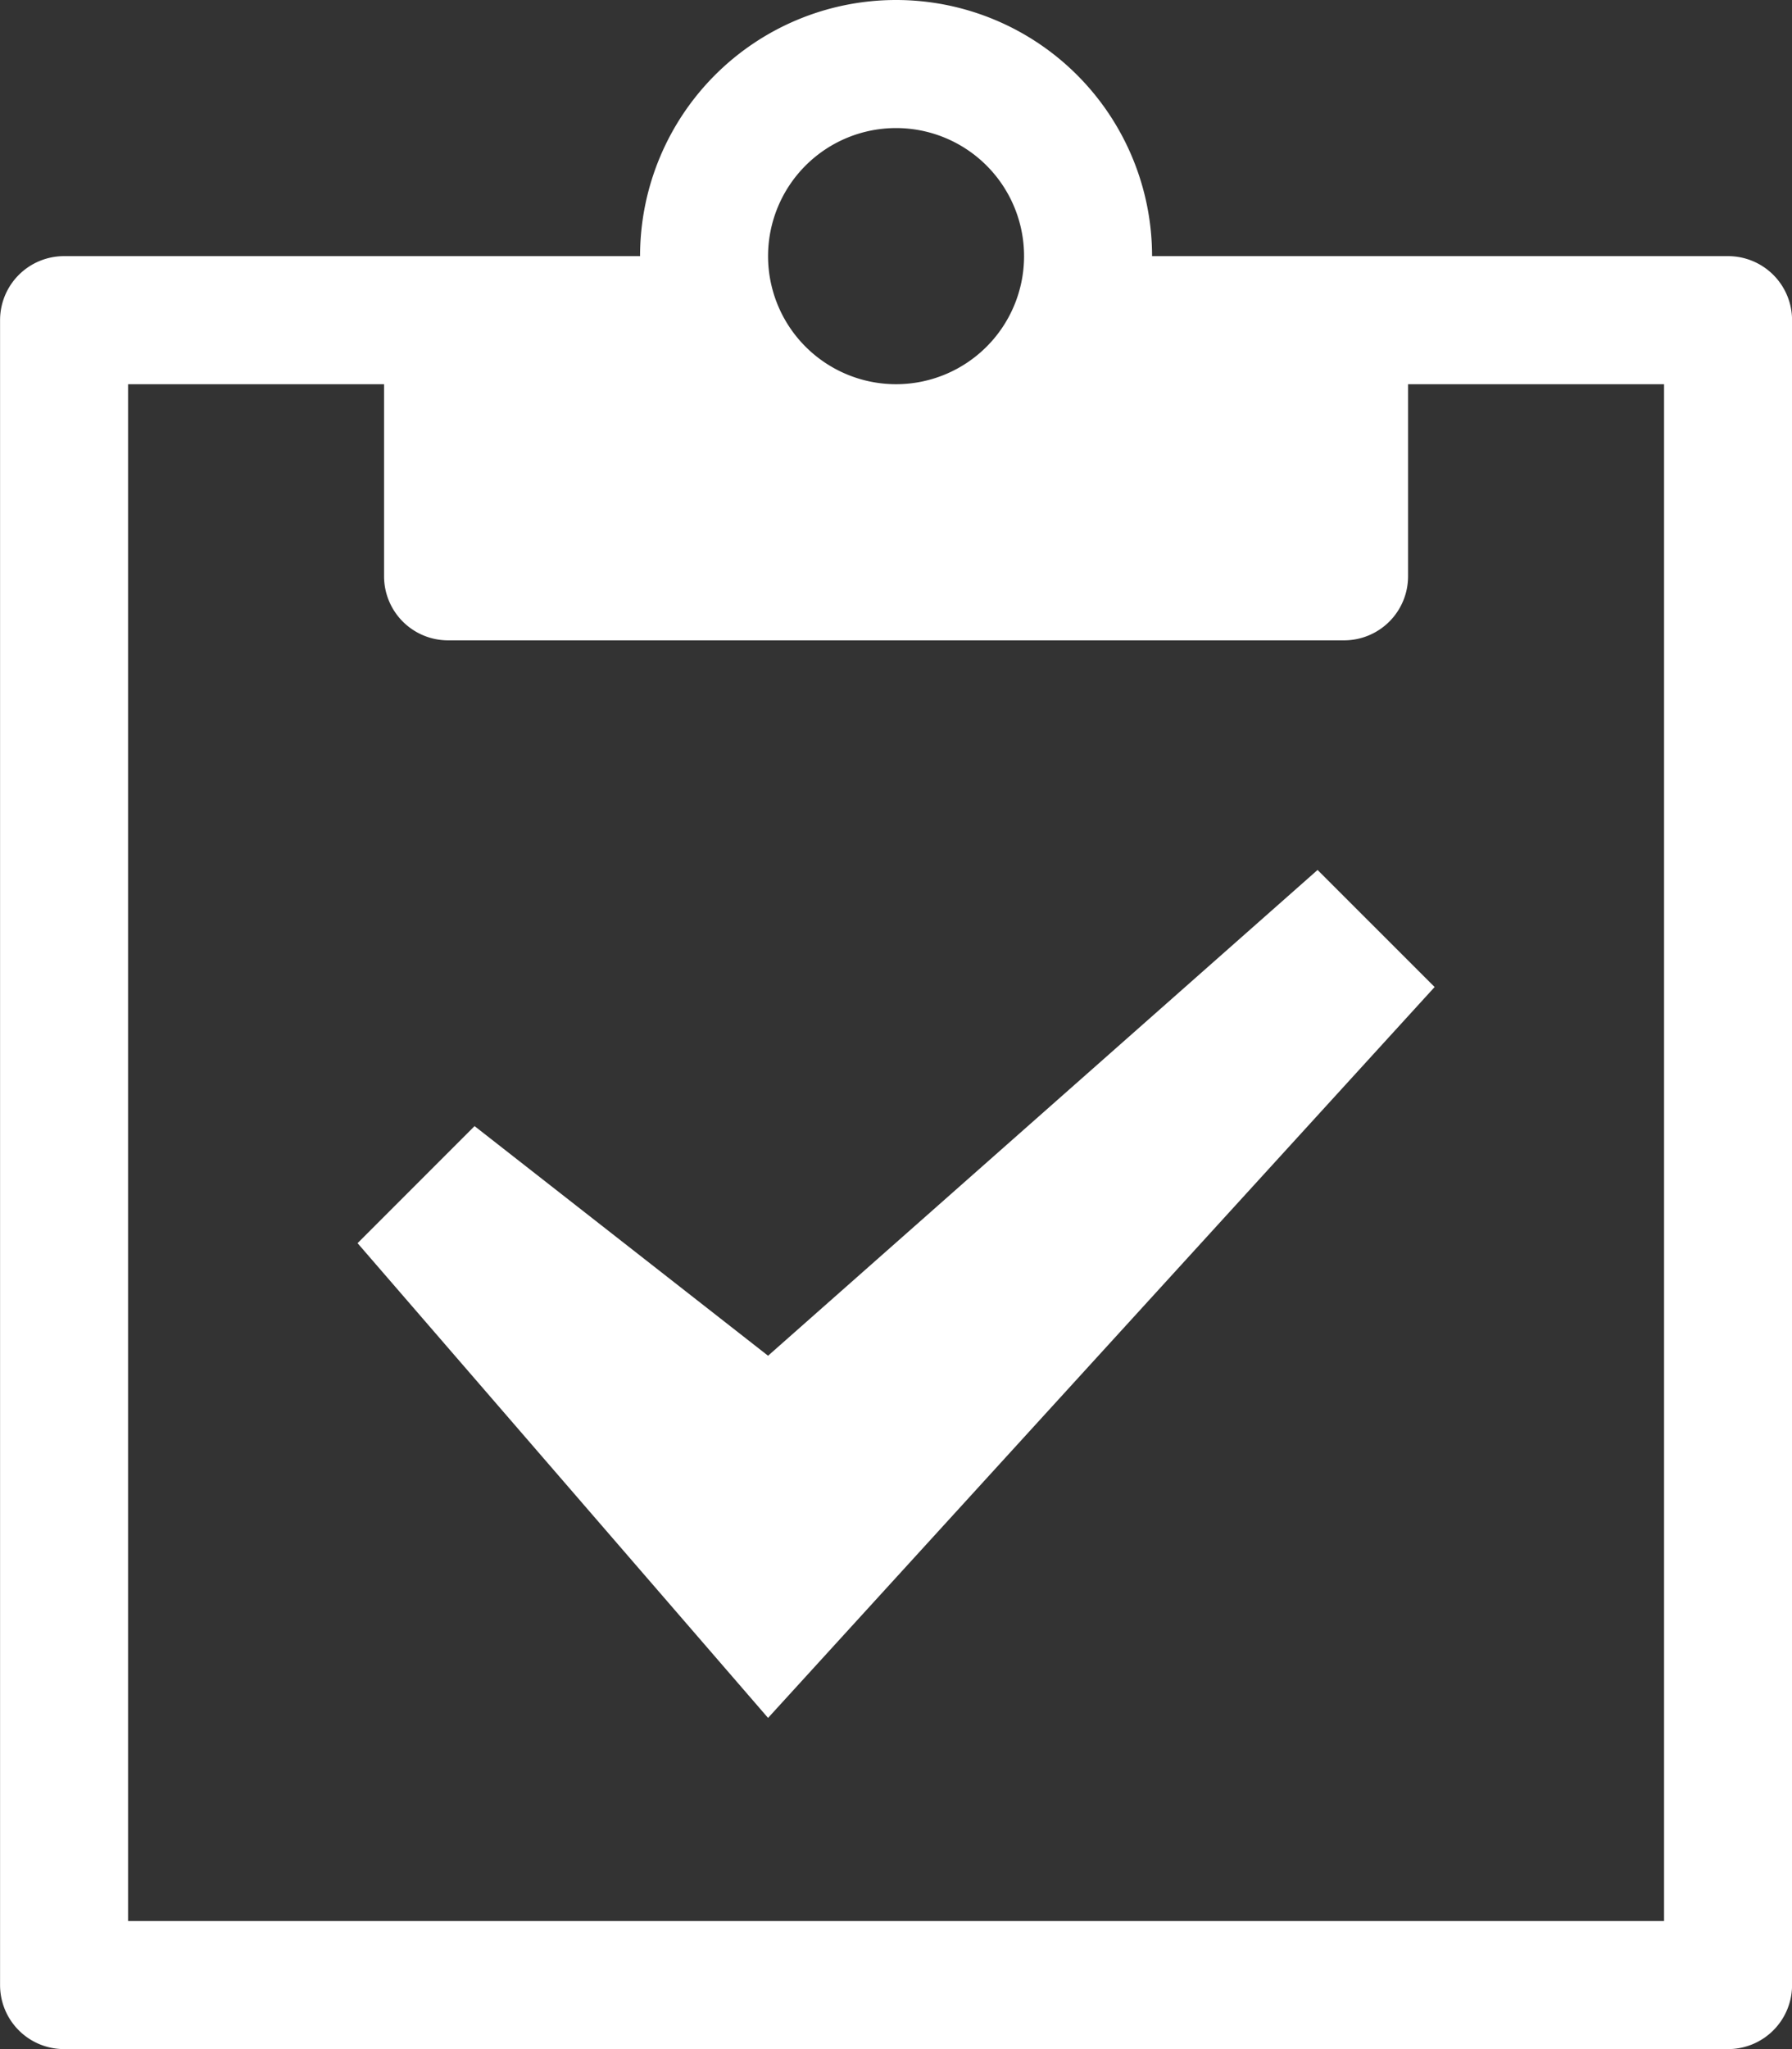<svg xmlns="http://www.w3.org/2000/svg" width="28" height="32" viewBox="0 0 28 32">
  <rect x="0" y="0" width="28" height="32" fill="#333333" stroke="none"/>
  <path id="PSTV_Score" data-name="PSTV Score" d="M31.5,5.928h-9a4,4,0,1,0-8,0h-9a1,1,0,0,0-1,1v26a1,1,0,0,0,1,1h26a1,1,0,0,0,1-1v-26a1,1,0,0,0-1-1Zm-13-2a2,2,0,1,1-2,2A2,2,0,0,1,18.5,3.928Zm12,28H6.5v-24h4v3a1,1,0,0,0,1,1h14a1,1,0,0,0,1-1v-3h4v24Zm-14-3.172-6.414-7.414,1.828-1.828L16.5,23.1l8.586-7.586,1.829,1.828Z" transform="translate(-4.499 -1.928)" fill="#fff"/>
</svg>
